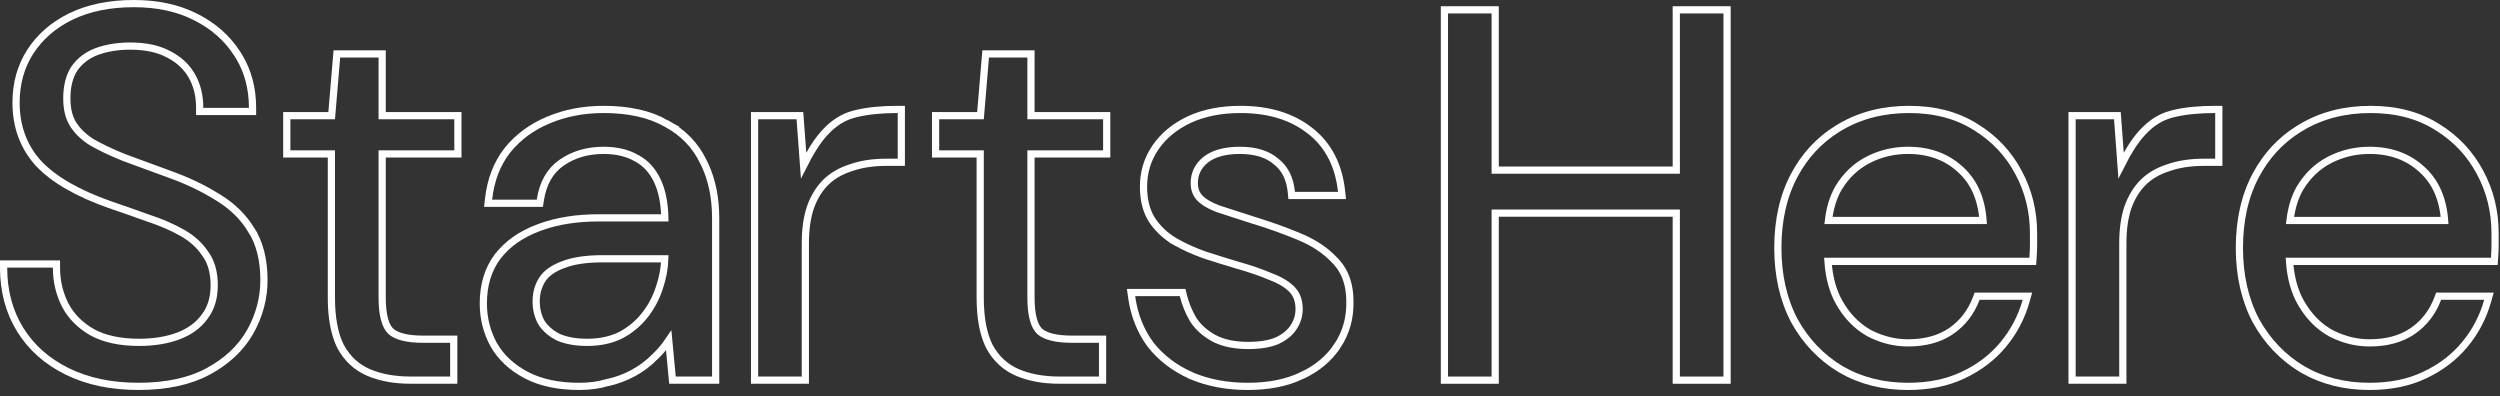 <svg width="347" height="55" viewBox="0 0 347 55" fill="none" xmlns="http://www.w3.org/2000/svg">
<rect x="0" y="0" width="347" height="55" fill="#333333" stroke="none"/>
<path d="M329.04 15.19C332.618 15.19 335.712 15.999 338.301 17.64H338.302C340.871 19.221 342.854 21.326 344.24 23.949C345.625 26.521 346.316 29.339 346.316 32.394V33.978C346.316 34.52 346.292 35.133 346.243 35.814L346.21 36.278H317.784C317.942 38.519 318.461 40.401 319.324 41.941C320.386 43.833 321.759 45.249 323.441 46.207L323.771 46.375C325.424 47.187 327.131 47.59 328.896 47.59C331.314 47.59 333.297 47.032 334.877 45.95C336.468 44.859 337.631 43.359 338.365 41.432L338.487 41.11H345.469L345.289 41.745C344.646 44.02 343.583 46.051 342.097 47.834C340.607 49.622 338.746 51.033 336.523 52.071C334.333 53.115 331.786 53.63 328.896 53.63C325.411 53.63 322.297 52.844 319.572 51.258L319.566 51.254C316.848 49.623 314.699 47.373 313.122 44.515L313.117 44.506C311.586 41.591 310.828 38.221 310.828 34.41C310.828 30.552 311.585 27.18 313.119 24.31C314.554 21.626 316.514 19.499 318.997 17.938L319.501 17.633C322.274 16 325.459 15.19 329.04 15.19ZM328.896 20.869C326.909 20.869 325.067 21.308 323.364 22.183C321.676 23.05 320.304 24.351 319.244 26.101C318.525 27.346 318.059 28.841 317.854 30.598H339.31C339.084 27.549 338.032 25.217 336.192 23.548L336.188 23.544C334.275 21.769 331.858 20.869 328.896 20.869Z" stroke="white"/>
<path d="M307.97 15.19V22.526H305.886C304.011 22.526 302.365 22.784 300.94 23.289L300.927 23.293C299.503 23.753 298.351 24.435 297.455 25.331C296.556 26.231 295.848 27.388 295.341 28.817C294.884 30.191 294.649 31.837 294.649 33.762V52.766H287.602V16.054H293.894L293.928 16.517L294.404 22.953C295.349 21.07 296.29 19.592 297.234 18.539L297.461 18.295C298.596 17.068 299.901 16.247 301.374 15.852L301.672 15.778C303.258 15.383 305.194 15.19 307.47 15.19H307.97Z" stroke="white"/>
<path d="M264.978 15.19C268.555 15.19 271.65 15.999 274.238 17.64H274.239C276.809 19.221 278.791 21.326 280.178 23.949C281.563 26.521 282.254 29.339 282.254 32.394V33.978C282.254 34.52 282.229 35.133 282.181 35.814L282.147 36.278H253.722C253.879 38.519 254.398 40.401 255.262 41.941C256.323 43.833 257.696 45.249 259.379 46.207L259.708 46.375C261.361 47.187 263.069 47.59 264.834 47.59C267.252 47.59 269.235 47.032 270.814 45.95C272.405 44.859 273.569 43.359 274.303 41.432L274.425 41.11H281.406L281.227 41.745C280.584 44.02 279.52 46.051 278.034 47.834C276.544 49.622 274.683 51.033 272.461 52.071C270.27 53.115 267.723 53.63 264.834 53.63C261.348 53.63 258.235 52.844 255.51 51.258L255.504 51.254C252.786 49.623 250.637 47.373 249.06 44.515L249.055 44.506C247.523 41.591 246.766 38.221 246.766 34.41C246.766 30.552 247.523 27.18 249.057 24.31C250.491 21.626 252.451 19.499 254.935 17.938L255.438 17.633C258.212 16 261.397 15.19 264.978 15.19ZM264.834 20.869C262.847 20.869 261.005 21.308 259.302 22.183C257.614 23.05 256.241 24.351 255.182 26.101C254.463 27.346 253.996 28.841 253.791 30.598H275.247C275.022 27.549 273.97 25.217 272.13 23.548L272.125 23.544C270.213 21.769 267.795 20.87 264.834 20.869Z" stroke="white"/>
<path d="M207.532 1.366V23.614H232.668V1.366H239.717V52.766H232.668V29.581H207.532V52.766H200.484V1.366H207.532Z" stroke="white"/>
<path d="M172.179 15.19C176.052 15.19 179.263 16.147 181.771 18.101L182.009 18.287C184.436 20.248 185.828 23.03 186.212 26.58L186.271 27.134H179.284L179.241 26.681C179.06 24.774 178.342 23.375 177.126 22.419L177.118 22.412L177.11 22.407C175.931 21.402 174.283 20.869 172.106 20.869C169.964 20.869 168.386 21.337 167.307 22.201C166.269 23.069 165.767 24.128 165.767 25.41C165.767 26.262 166.019 26.927 166.498 27.447C166.999 27.989 167.828 28.505 169.035 28.97C170.325 29.4 171.949 29.926 173.908 30.547L174.736 30.804C176.653 31.411 178.478 32.075 180.213 32.794H180.214C182.279 33.63 183.972 34.743 185.276 36.144L185.532 36.414C186.767 37.793 187.364 39.611 187.366 41.815C187.416 44.118 186.839 46.188 185.627 48.007L185.626 48.006C184.465 49.772 182.807 51.147 180.673 52.14L180.674 52.141C178.575 53.14 176.074 53.63 173.187 53.63C170.298 53.63 167.685 53.14 165.358 52.15L165.351 52.147V52.146C163.028 51.108 161.136 49.668 159.689 47.823L159.685 47.817L159.68 47.81C158.282 45.913 157.414 43.697 157.067 41.174L156.989 40.606H164.148L164.24 40.989C164.514 42.131 164.972 43.256 165.615 44.364C166.284 45.388 167.225 46.245 168.454 46.929C169.706 47.6 171.3 47.95 173.259 47.95C174.944 47.95 176.285 47.715 177.305 47.272C178.339 46.775 179.071 46.159 179.535 45.442L179.538 45.437C180.061 44.652 180.318 43.812 180.318 42.906C180.318 41.76 179.991 40.882 179.374 40.224C178.723 39.53 177.742 38.917 176.394 38.406L176.383 38.402L176.374 38.398C175.055 37.833 173.468 37.287 171.61 36.763L171.603 36.761C170.159 36.328 168.692 35.871 167.201 35.39L167.194 35.387L167.188 35.385C165.674 34.848 164.278 34.211 163.001 33.475L162.993 33.471L163.251 33.041L162.993 33.47C161.731 32.712 160.692 31.725 159.883 30.511L159.878 30.505L159.874 30.498C159.093 29.248 158.719 27.71 158.719 25.913C158.719 23.896 159.276 22.069 160.391 20.447C161.503 18.828 163.064 17.55 165.052 16.606L165.057 16.604C167.103 15.656 169.482 15.19 172.179 15.19Z" stroke="white"/>
<path d="M143.1 7.483V16.051H153.611V21.37H143.1V41.319C143.1 43.791 143.559 45.278 144.307 45.991C145.076 46.675 146.52 47.082 148.791 47.082H153.035V52.763H147.063C144.853 52.763 142.911 52.419 141.252 51.715C139.559 50.997 138.252 49.788 137.337 48.11L137.332 48.102L137.328 48.094C136.464 46.367 136.052 44.097 136.052 41.319V21.37H129.859V16.051H136.091L136.773 7.941L136.812 7.483H143.1Z" stroke="white"/>
<path d="M125.103 15.19V22.526H123.019C121.144 22.526 119.497 22.784 118.073 23.289L118.06 23.293C116.636 23.753 115.484 24.435 114.588 25.331C113.688 26.231 112.981 27.388 112.474 28.817C112.017 30.191 111.782 31.837 111.782 33.762V52.766H104.734V16.054H111.026L111.061 16.517L111.537 22.953C112.482 21.07 113.422 19.592 114.367 18.539L114.594 18.295C115.729 17.068 117.034 16.247 118.507 15.852L118.805 15.778C120.391 15.383 122.327 15.19 124.603 15.19H125.103Z" stroke="white"/>
<path d="M83.786 15.19C87.252 15.19 90.152 15.824 92.456 17.126H92.455C94.792 18.372 96.52 20.147 97.623 22.447L97.831 22.871C98.838 25.02 99.334 27.502 99.334 30.306V52.766H93.339L93.296 52.313L92.819 47.258C92.253 48.095 91.615 48.85 90.906 49.523L90.907 49.524C90.01 50.421 89.011 51.17 87.913 51.769C86.821 52.365 85.633 52.809 84.352 53.107L84.353 53.108C83.106 53.457 81.788 53.63 80.402 53.63C77.514 53.63 75.052 53.116 73.042 52.061C71.048 51.014 69.532 49.607 68.519 47.834L68.515 47.825C67.562 46.069 67.086 44.162 67.086 42.114C67.086 39.577 67.734 37.404 69.057 35.623L69.061 35.617H69.062C70.423 33.853 72.302 32.531 74.677 31.64L75.136 31.469C77.454 30.644 80.124 30.238 83.138 30.238H92.28C92.232 28.161 91.882 26.46 91.253 25.117C90.573 23.668 89.612 22.626 88.374 21.962L88.361 21.956V21.955C87.107 21.239 85.589 20.869 83.786 20.869C81.524 20.869 79.586 21.445 77.951 22.58C76.358 23.687 75.36 25.4 74.992 27.789L74.927 28.214H67.747L67.809 27.659C68.105 24.989 68.975 22.713 70.433 20.853L70.438 20.847C71.932 19.003 73.826 17.61 76.107 16.667C78.431 15.68 80.993 15.19 83.786 15.19ZM83.642 35.917C81.324 35.917 79.498 36.203 78.14 36.746L78.133 36.748L78.126 36.751C76.753 37.255 75.825 37.944 75.277 38.786C74.711 39.658 74.422 40.665 74.422 41.825C74.422 42.99 74.689 44.001 75.21 44.872C75.776 45.693 76.561 46.349 77.58 46.839C78.655 47.285 79.952 47.518 81.482 47.518C83.238 47.518 84.765 47.195 86.075 46.566C87.406 45.877 88.528 44.962 89.443 43.818C90.365 42.666 91.057 41.376 91.519 39.945L91.522 39.935C91.976 38.612 92.227 37.273 92.276 35.917H83.642Z" stroke="white"/>
<path d="M53.045 7.483V16.051H63.557V21.37H53.045V41.319C53.045 43.791 53.505 45.278 54.252 45.991C55.021 46.675 56.465 47.082 58.736 47.082H62.98V52.763H57.009C54.798 52.763 52.857 52.419 51.197 51.715C49.504 50.997 48.197 49.788 47.282 48.11L47.277 48.102L47.273 48.094C46.41 46.367 45.997 44.097 45.997 41.319V21.37H39.805V16.051H46.036L46.719 7.941L46.757 7.483H53.045Z" stroke="white"/>
<path d="M18.568 0.5C21.845 0.5 24.708 1.111 27.144 2.353C29.617 3.589 31.559 5.303 32.955 7.495L33.21 7.903C34.442 9.963 35.052 12.323 35.052 14.968V15.468H27.716V14.968C27.716 13.266 27.349 11.794 26.63 10.536C25.914 9.283 24.86 8.292 23.45 7.564L23.439 7.559C22.046 6.794 20.263 6.397 18.064 6.396C16.338 6.396 14.789 6.652 13.412 7.157C12.11 7.652 11.09 8.432 10.336 9.497C9.643 10.543 9.276 11.922 9.276 13.672C9.276 15.142 9.574 16.316 10.137 17.225C10.713 18.155 11.565 18.991 12.711 19.726C13.928 20.427 15.409 21.133 17.157 21.843L23.421 24.146H23.42C25.89 25.019 28.102 26.062 30.053 27.28L30.429 27.508C32.282 28.661 33.754 30.105 34.833 31.84H34.832C36.047 33.716 36.636 36.071 36.636 38.872C36.636 41.409 35.988 43.821 34.699 46.102L34.697 46.106C33.397 48.357 31.451 50.17 28.885 51.552C26.296 52.946 23.064 53.628 19.216 53.628C15.46 53.628 12.165 52.945 9.348 51.56C6.534 50.179 4.348 48.246 2.807 45.76C1.264 43.271 0.5 40.393 0.5 37.144V36.644H7.836V37.144C7.836 39.033 8.249 40.777 9.073 42.382C9.886 43.918 11.132 45.17 12.829 46.136C14.512 47.045 16.657 47.516 19.288 47.516C21.401 47.516 23.235 47.211 24.798 46.613C26.352 46.019 27.541 45.137 28.389 43.977L28.395 43.967C29.276 42.822 29.732 41.375 29.732 39.592C29.732 37.797 29.318 36.371 28.53 35.276L28.523 35.267L28.518 35.258C27.75 34.084 26.684 33.104 25.306 32.323C23.898 31.526 22.322 30.842 20.574 30.275L20.566 30.273L20.559 30.27C18.833 29.648 17.06 29.024 15.238 28.401L15.234 28.399C10.829 26.85 7.531 24.969 5.391 22.73L5.383 22.722V22.721C3.276 20.413 2.228 17.578 2.228 14.248C2.228 11.618 2.874 9.267 4.178 7.212L4.18 7.21C5.53 5.11 7.426 3.468 9.853 2.279L9.855 2.277C12.336 1.086 15.246 0.5 18.568 0.5Z" stroke="white"/>
</svg>
